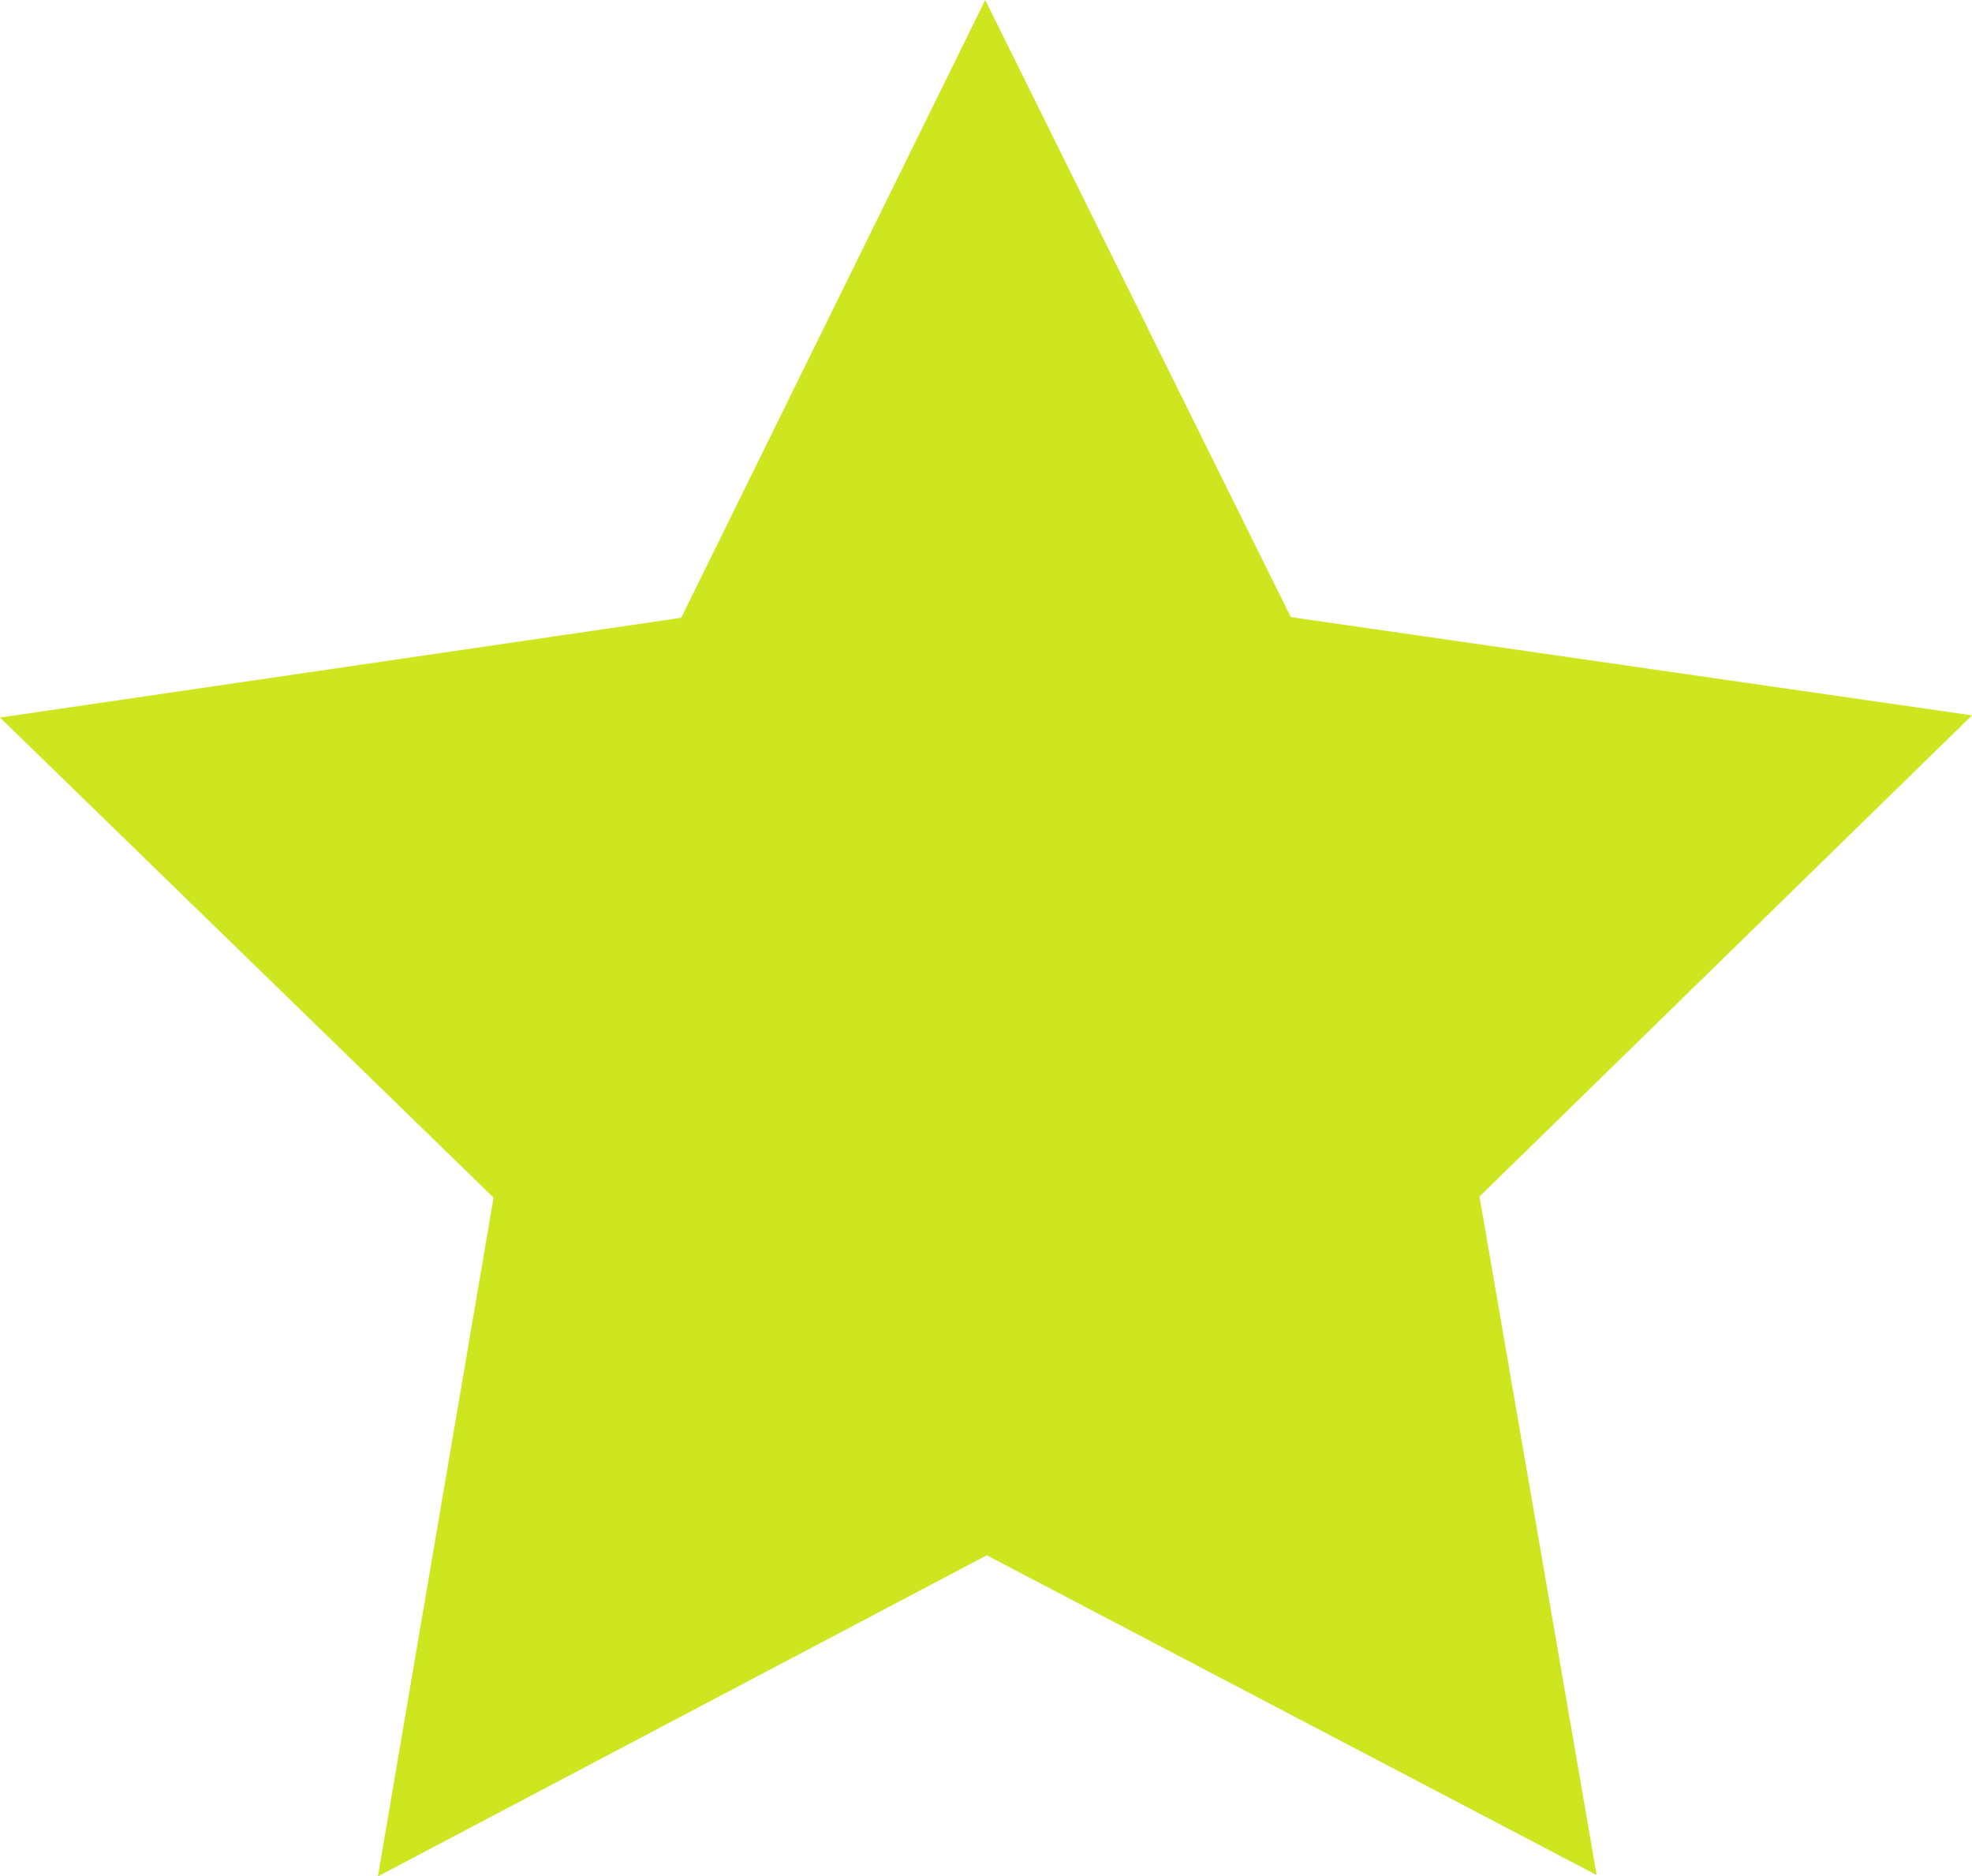 <svg id="svg2" xmlns="http://www.w3.org/2000/svg" viewBox="0 0 369.71 351.74"><path id="path6092" style="fill:#cde61f" d="M299.34,351.49,185,291.55,70.85,351.74,92.53,224.5,0,134.51l127.71-18.7L184.71,0,242,115.68,369.71,134.1l-92.33,90.2Z"/></svg>